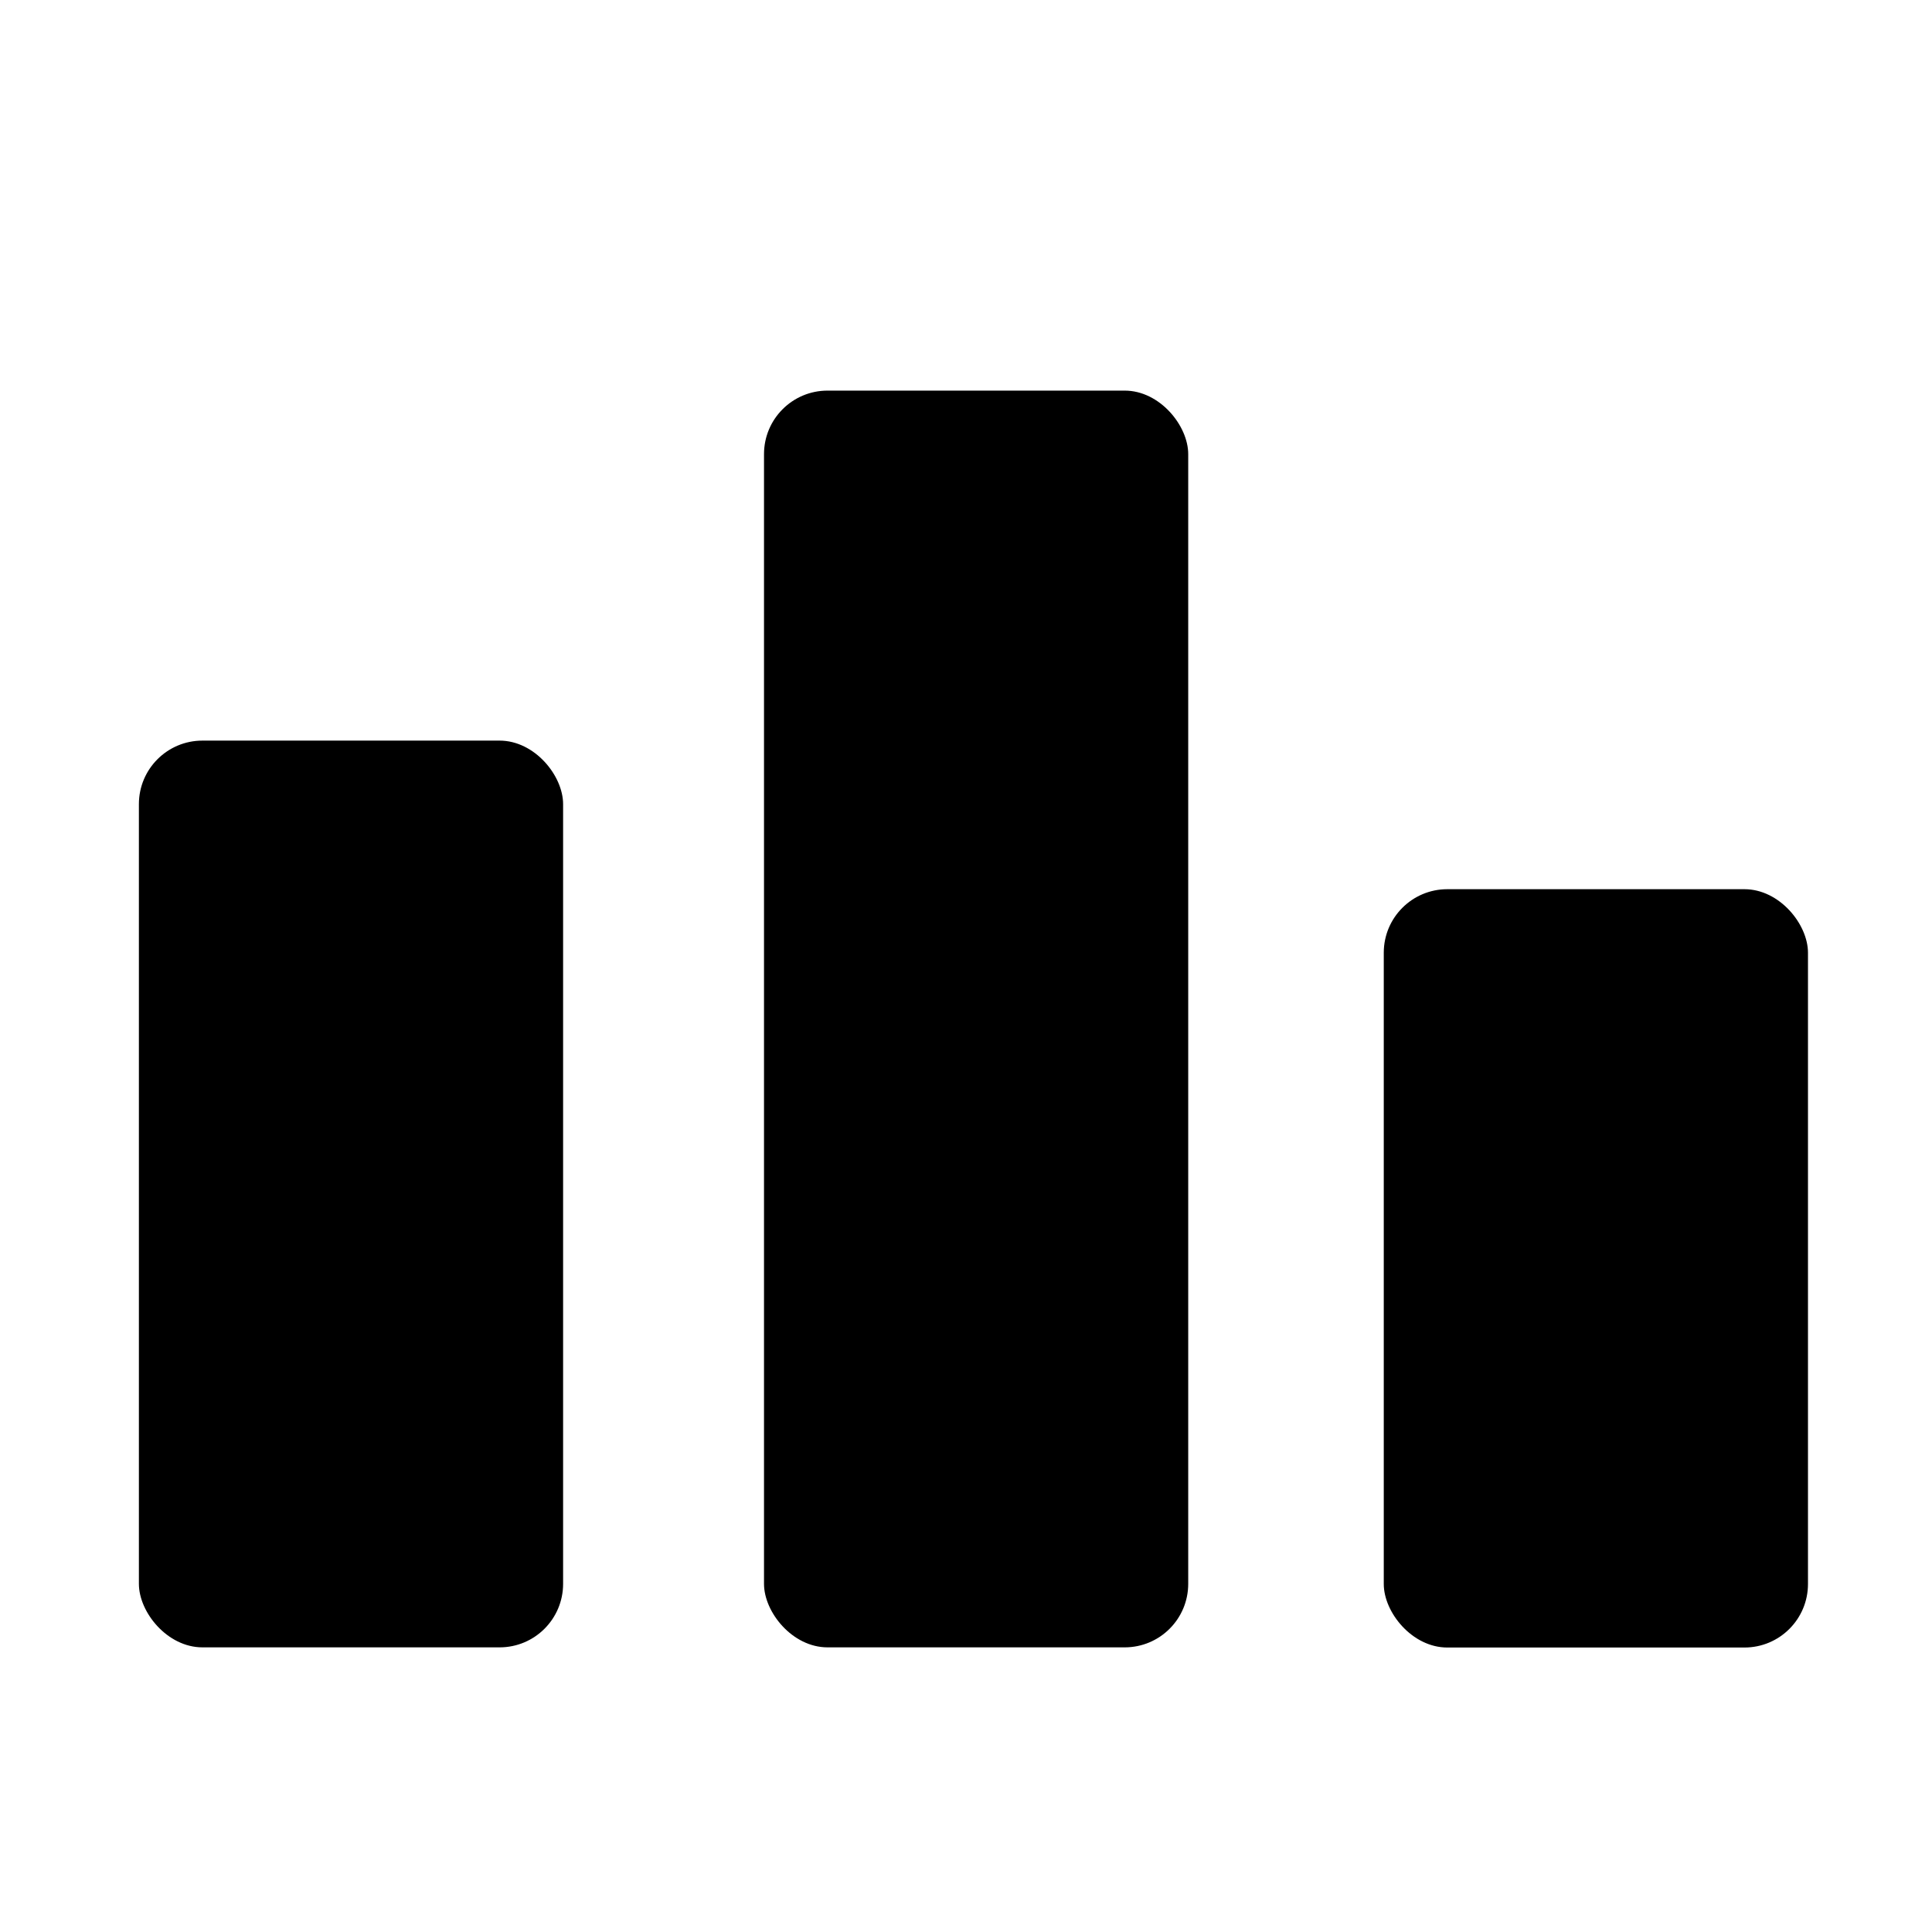 <?xml version="1.0" encoding="UTF-8" standalone="no"?>
<svg
   xmlns:dc="http://purl.org/dc/elements/1.1/"
   xmlns:cc="http://creativecommons.org/ns#"
   xmlns:rdf="http://www.w3.org/1999/02/22-rdf-syntax-ns#"
   xmlns:svg="http://www.w3.org/2000/svg"
   xmlns="http://www.w3.org/2000/svg"
   id="svg8"
   version="1.1"
   viewBox="0 0 11.559 11.559"
   height="11.559mm"
   width="11.559mm">
  <defs
     id="defs2" />
  <g
     transform="translate(-12.762,-152.159)"
     id="layer1">
    <rect
       rx="0.38"
       ry="0.38"
       y="154.496"
       x="17.333"
       height="7.519"
       width="2.538"
       id="rect850"
       style="color:#000000;overflow:visible;opacity:1;vector-effect:non-scaling-stroke;fill:#000000;fill-opacity:1;stroke:none;stroke-width:2;stroke-linecap:round;stroke-linejoin:miter;stroke-miterlimit:4;stroke-dasharray:none;stroke-dashoffset:0;stroke-opacity:1" />
    <rect
       style="color:#000000;overflow:visible;opacity:1;vector-effect:non-scaling-stroke;fill:#000000;fill-opacity:1;stroke:none;stroke-width:2;stroke-linecap:round;stroke-linejoin:miter;stroke-miterlimit:4;stroke-dasharray:none;stroke-dashoffset:0;stroke-opacity:1"
       id="rect854"
       width="2.538"
       height="5.425"
       x="13.593"
       y="156.59"
       ry="0.38"
       rx="0.38" />
    <rect
       style="color:#000000;overflow:visible;opacity:1;vector-effect:non-scaling-stroke;fill:#000000;fill-opacity:1;stroke:none;stroke-width:2;stroke-linecap:round;stroke-linejoin:miter;stroke-miterlimit:4;stroke-dasharray:none;stroke-dashoffset:0;stroke-opacity:1"
       id="rect856"
       width="2.538"
       height="4.537"
       x="21.041"
       y="157.479"
       ry="0.38"
       rx="0.38" />
  </g>
</svg>
